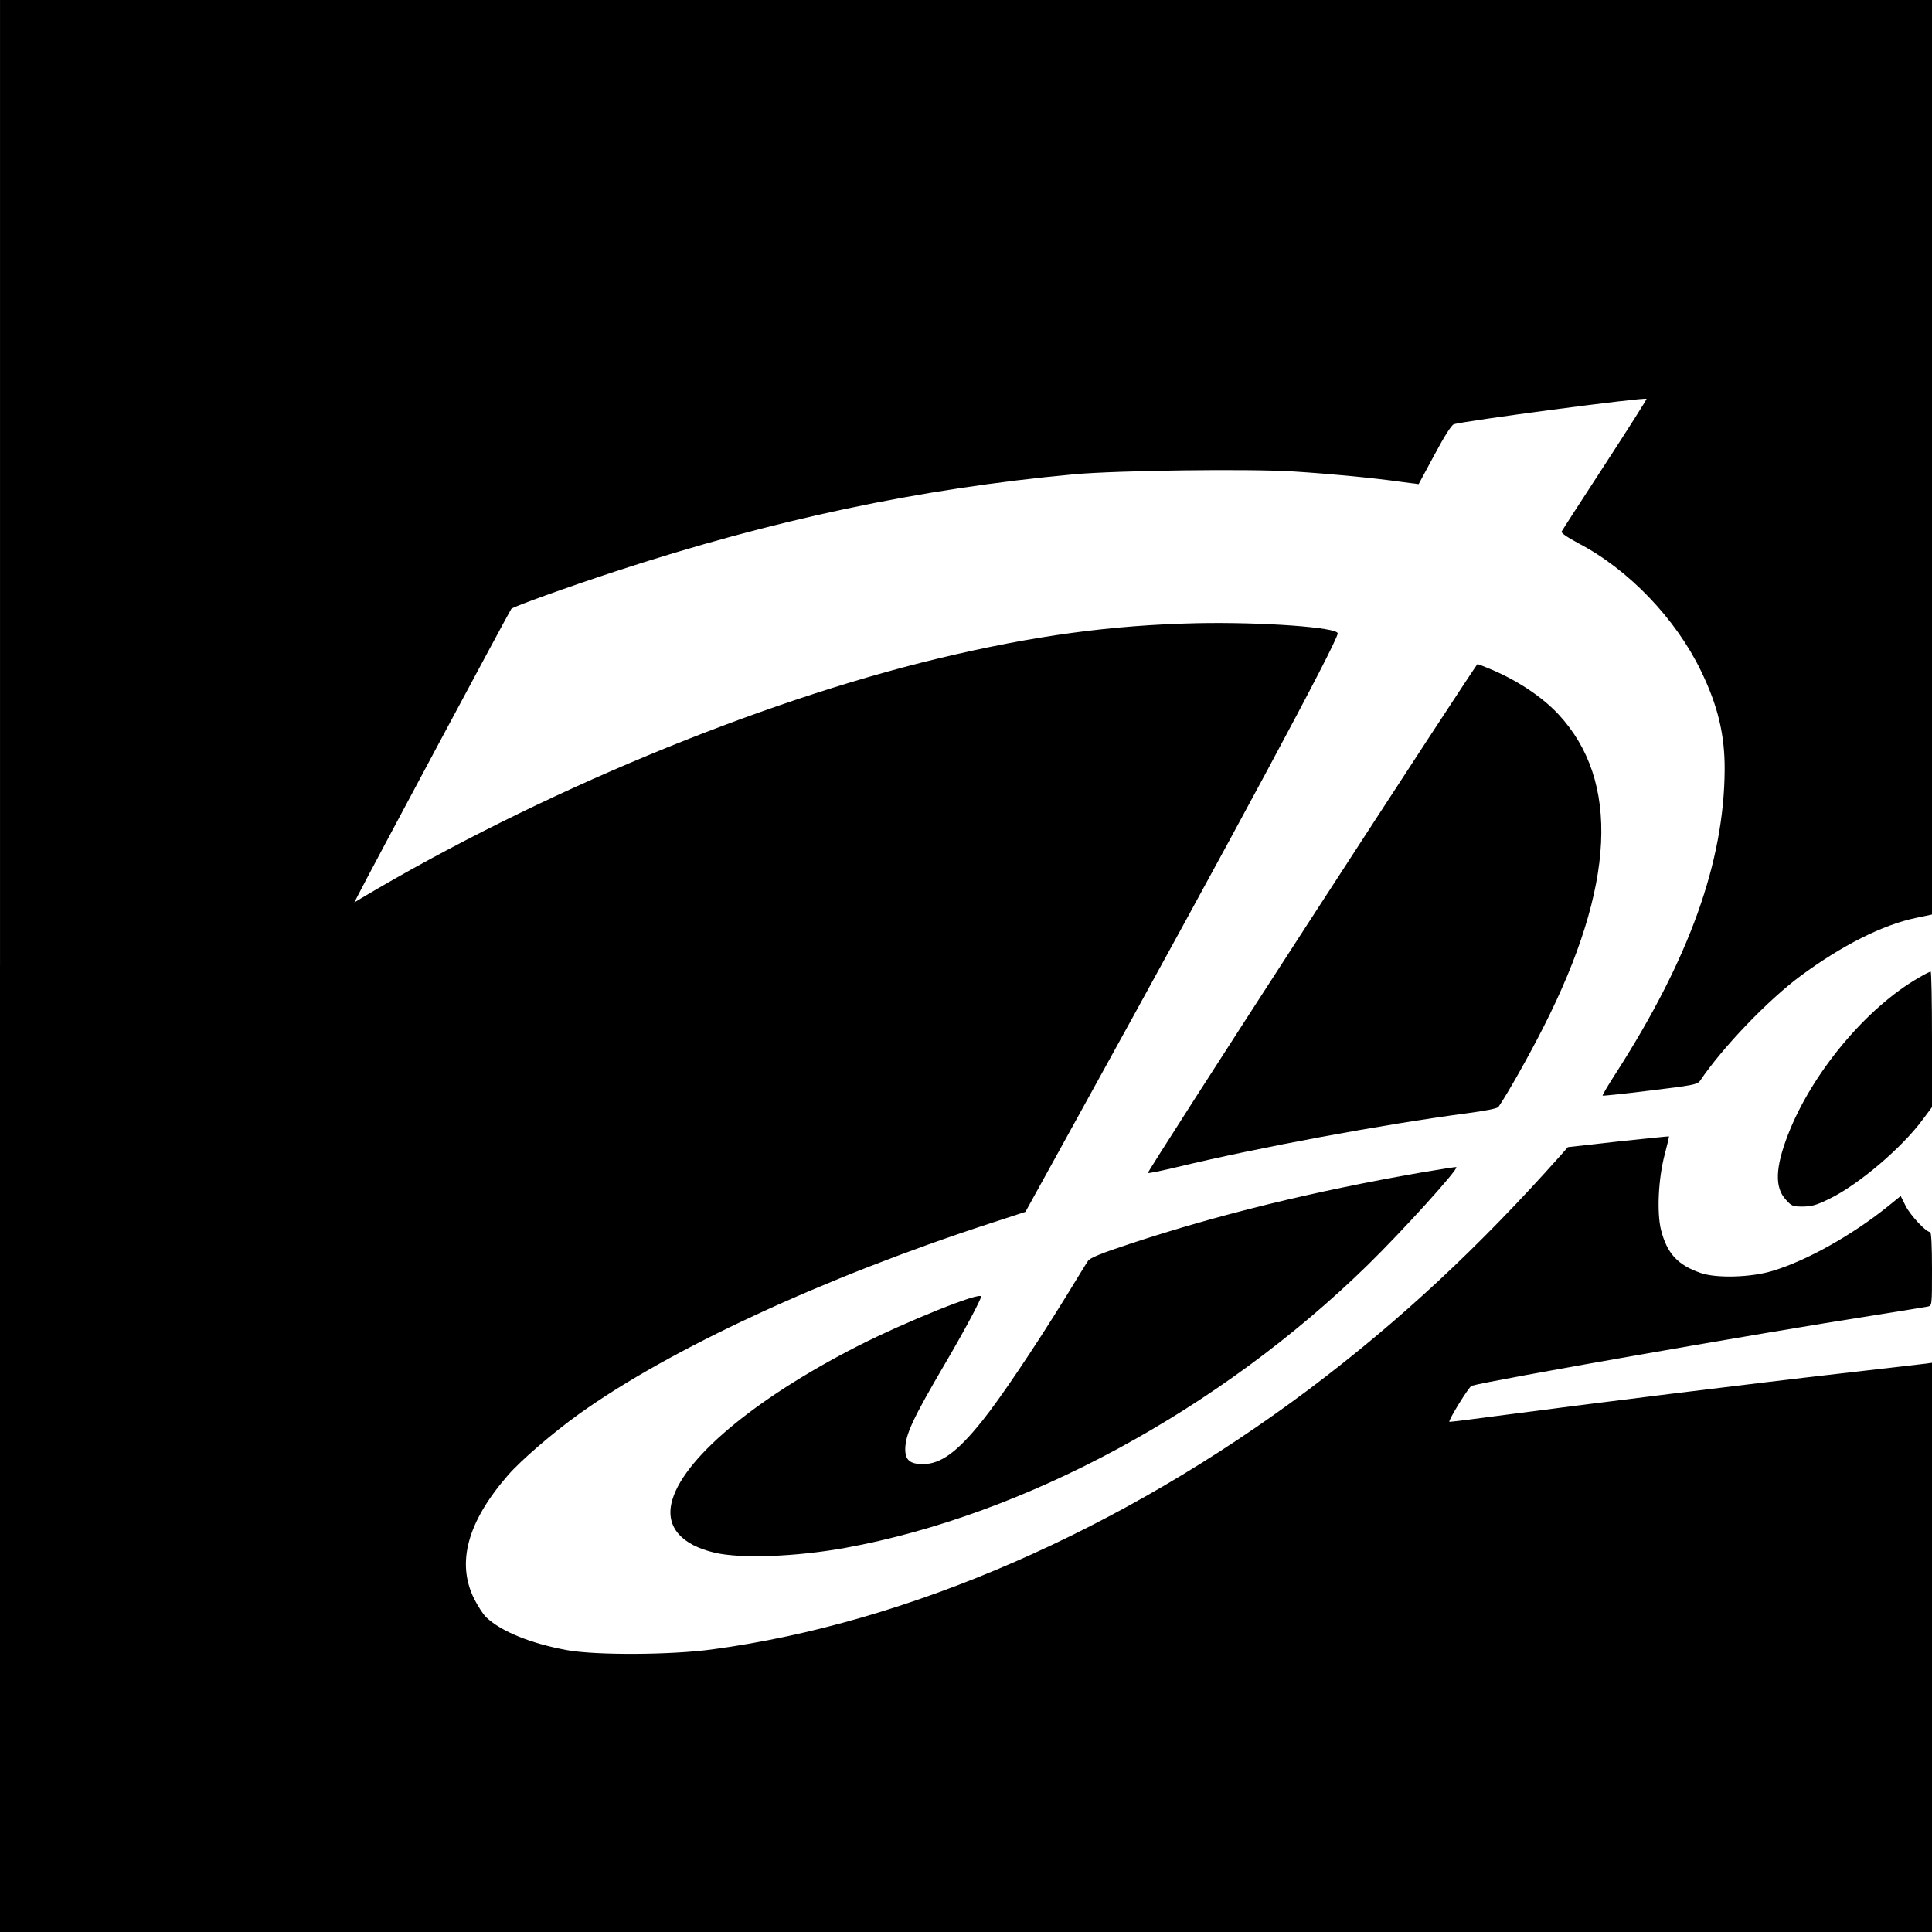 <?xml version="1.0" standalone="no"?>
<!DOCTYPE svg PUBLIC "-//W3C//DTD SVG 20010904//EN"
 "http://www.w3.org/TR/2001/REC-SVG-20010904/DTD/svg10.dtd">
<svg version="1.0" xmlns="http://www.w3.org/2000/svg"
 width="1024pt" height="1024pt" viewBox="0 0 1024 1024"
 preserveAspectRatio="xMidYMid meet">
<g transform="translate(0,1024) scale(0.1,-0.1)"
fill="#000000" stroke="none">
<path d="M0 5120 l0 -5120 5120 0 5120 0 0 1508 0 1509 -27 -4 c-16 -2 -226
-26 -468 -54 -449 -51 -1346 -162 -1805 -223 -140 -19 -256 -33 -258 -32 -7 7
104 187 118 191 95 28 1537 281 2135 374 143 23 270 43 283 46 22 5 22 6 22
200 0 126 -4 195 -10 195 -22 0 -103 87 -129 137 l-27 54 -69 -56 c-189 -152
-430 -287 -610 -341 -115 -35 -298 -40 -381 -11 -122 42 -178 103 -210 227
-23 91 -15 271 19 400 14 52 24 96 23 97 -1 1 -122 -11 -269 -27 l-267 -30
-37 -42 c-433 -487 -856 -881 -1333 -1240 -997 -748 -2124 -1240 -3164 -1380
-218 -30 -619 -32 -771 -4 -192 35 -349 99 -428 174 -16 15 -44 59 -64 98 -95
192 -35 409 180 656 69 79 237 224 378 325 478 342 1289 719 2174 1008 l190
62 278 504 c831 1504 1377 2520 1377 2562 0 32 -400 61 -745 54 -454 -10 -868
-66 -1372 -187 -955 -229 -2124 -715 -3057 -1270 l-38 -23 20 39 c64 126 805
1510 812 1517 11 12 297 115 550 198 838 275 1612 439 2430 515 234 21 928 30
1167 15 191 -12 422 -34 570 -55 l92 -12 83 154 c50 94 90 158 103 163 39 16
1012 145 1022 135 2 -2 -97 -158 -220 -347 -123 -189 -227 -349 -230 -356 -5
-7 27 -29 90 -63 264 -138 514 -398 648 -675 90 -185 127 -339 126 -525 -3
-488 -187 -1000 -574 -1604 -43 -66 -75 -121 -73 -123 1 -2 115 10 252 27 225
27 250 32 264 51 121 179 360 428 534 557 220 162 434 270 611 307 l85 18 0
2424 0 2423 -5120 0 -5120 0 0 -5120z"/>
<path d="M6951 5374 c-480 -740 -870 -1348 -867 -1351 2 -3 74 12 158 32 437
105 1084 225 1537 285 91 12 158 25 163 33 50 73 160 268 238 422 381 749 408
1306 80 1659 -84 90 -213 177 -352 236 -38 16 -73 30 -77 30 -4 0 -400 -606
-880 -1346z"/>
<path d="M10170 5058 c-278 -159 -568 -507 -694 -834 -67 -174 -70 -278 -11
-342 31 -35 37 -37 92 -37 48 1 73 8 143 43 156 77 384 272 493 421 l47 63 0
359 c0 197 -3 359 -7 359 -5 0 -33 -14 -63 -32z"/>
<path d="M7530 4025 c-573 -100 -1069 -222 -1534 -375 -163 -54 -220 -77 -230
-94 -8 -11 -62 -100 -121 -196 -165 -267 -344 -533 -439 -651 -132 -165 -220
-229 -314 -229 -70 0 -95 22 -94 82 2 76 39 157 209 447 103 175 193 344 193
359 0 28 -399 -133 -655 -263 -552 -282 -935 -605 -986 -832 -29 -128 54 -222
231 -263 139 -32 430 -21 690 26 954 174 1984 732 2769 1499 185 181 482 509
470 519 -2 2 -87 -12 -189 -29z"/>
</g>
</svg>
